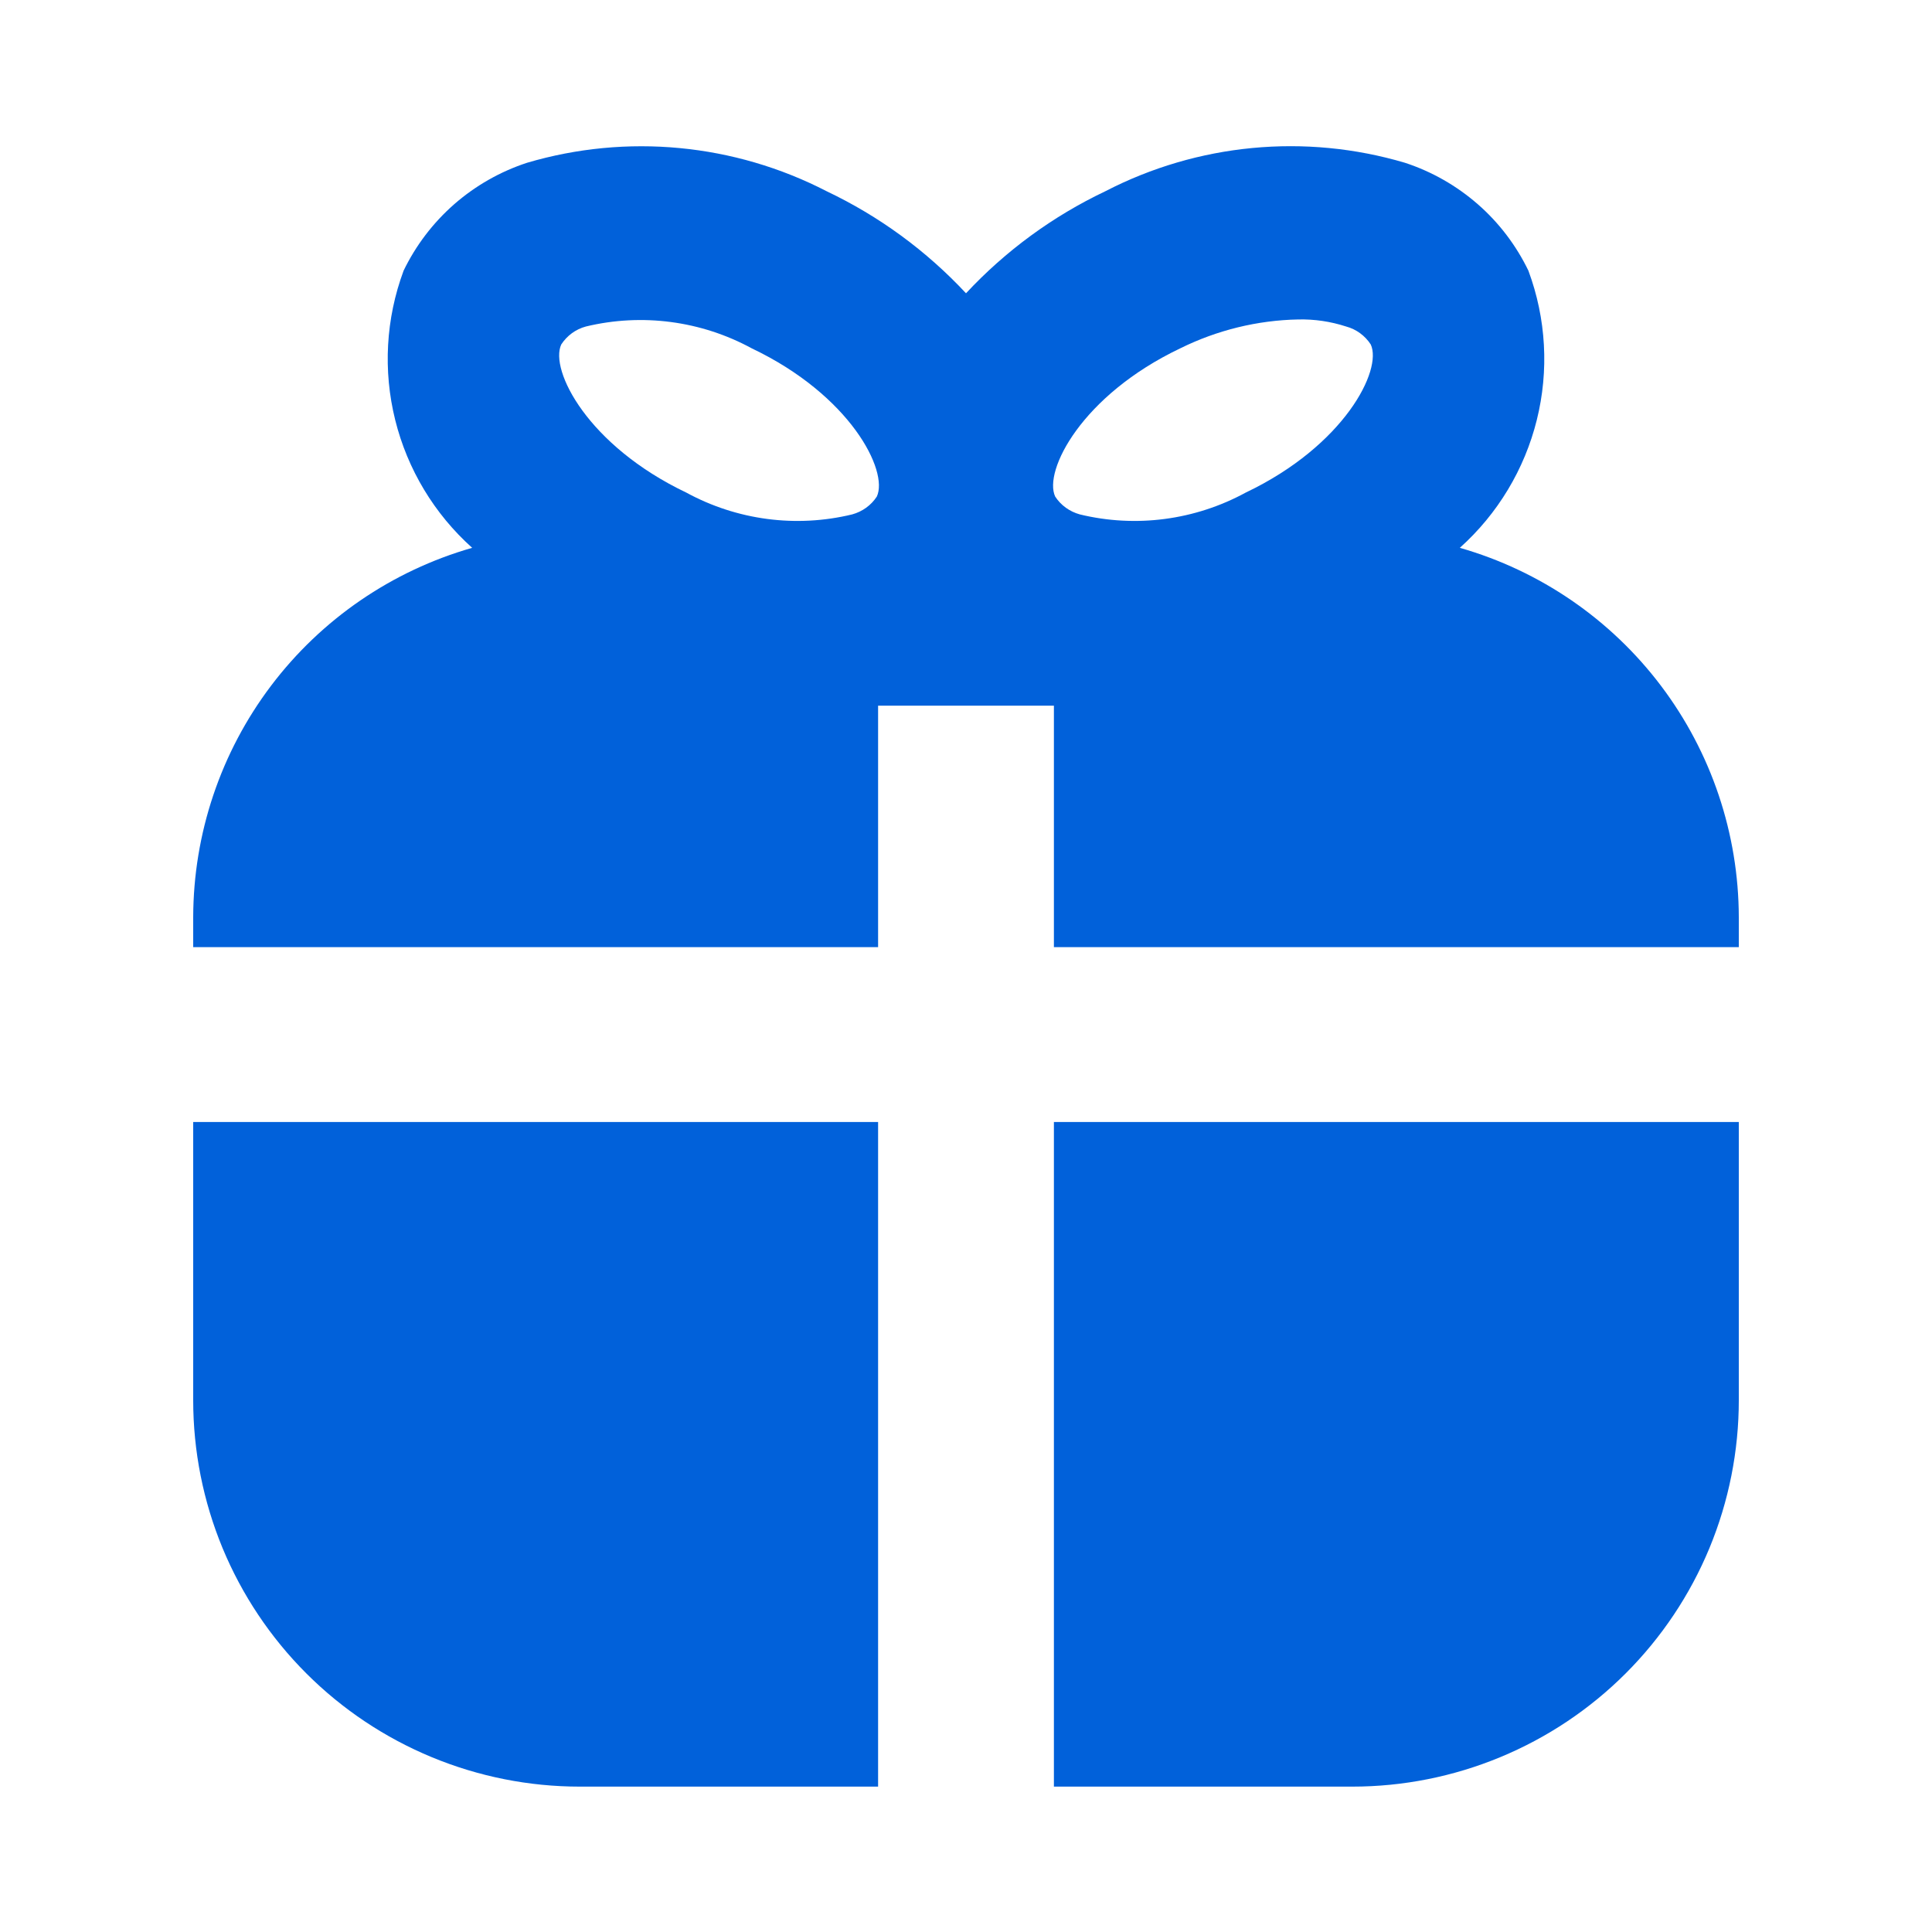 <svg width="20" height="20" viewBox="0 0 20 20" fill="none" xmlns="http://www.w3.org/2000/svg">
<path fill-rule="evenodd" clip-rule="evenodd" d="M2 11.615H9.09V18.495H6C5.475 18.495 4.954 18.391 4.469 18.19C3.984 17.989 3.543 17.695 3.171 17.323C2.8 16.952 2.505 16.511 2.304 16.026C2.103 15.54 2 15.02 2 14.495V11.615ZM10.91 18.495H14C14.525 18.495 15.046 18.391 15.531 18.19C16.016 17.989 16.457 17.695 16.829 17.323C17.2 16.952 17.495 16.511 17.696 16.026C17.897 15.54 18 15.02 18 14.495V11.615H10.91V18.495ZM18 9.495V9.805H10.91V7.305H9.09V9.805H2V9.495C2.002 8.63 2.284 7.79 2.805 7.1C3.326 6.41 4.057 5.909 4.888 5.671C4.496 5.32 4.218 4.859 4.091 4.347C3.964 3.836 3.994 3.299 4.177 2.805V2.804C4.304 2.541 4.482 2.307 4.702 2.114C4.922 1.922 5.178 1.776 5.456 1.685C6.489 1.38 7.601 1.486 8.558 1.98C9.101 2.238 9.59 2.596 10 3.036C10.41 2.596 10.899 2.238 11.442 1.98C12.399 1.485 13.511 1.379 14.544 1.685C14.822 1.776 15.078 1.922 15.298 2.114C15.518 2.306 15.696 2.541 15.823 2.804V2.805C16.006 3.299 16.036 3.836 15.909 4.347C15.782 4.858 15.504 5.32 15.112 5.671C15.943 5.909 16.674 6.41 17.195 7.1C17.716 7.79 17.998 8.63 18 9.495V9.495ZM10.923 5.14C10.982 5.231 11.073 5.296 11.178 5.325C11.758 5.466 12.371 5.385 12.896 5.099C13.916 4.613 14.313 3.83 14.19 3.566C14.131 3.475 14.04 3.408 13.935 3.38C13.775 3.328 13.608 3.303 13.44 3.307C13.016 3.315 12.598 3.418 12.218 3.606C11.197 4.092 10.8 4.875 10.923 5.14V5.14ZM7.104 5.099C7.629 5.385 8.241 5.466 8.822 5.325C8.927 5.296 9.018 5.231 9.077 5.14C9.2 4.875 8.803 4.092 7.782 3.606C7.258 3.321 6.646 3.24 6.065 3.38C5.96 3.408 5.869 3.475 5.81 3.566C5.687 3.83 6.084 4.613 7.104 5.099V5.099Z" fill="#0161DA"/>
</svg>
